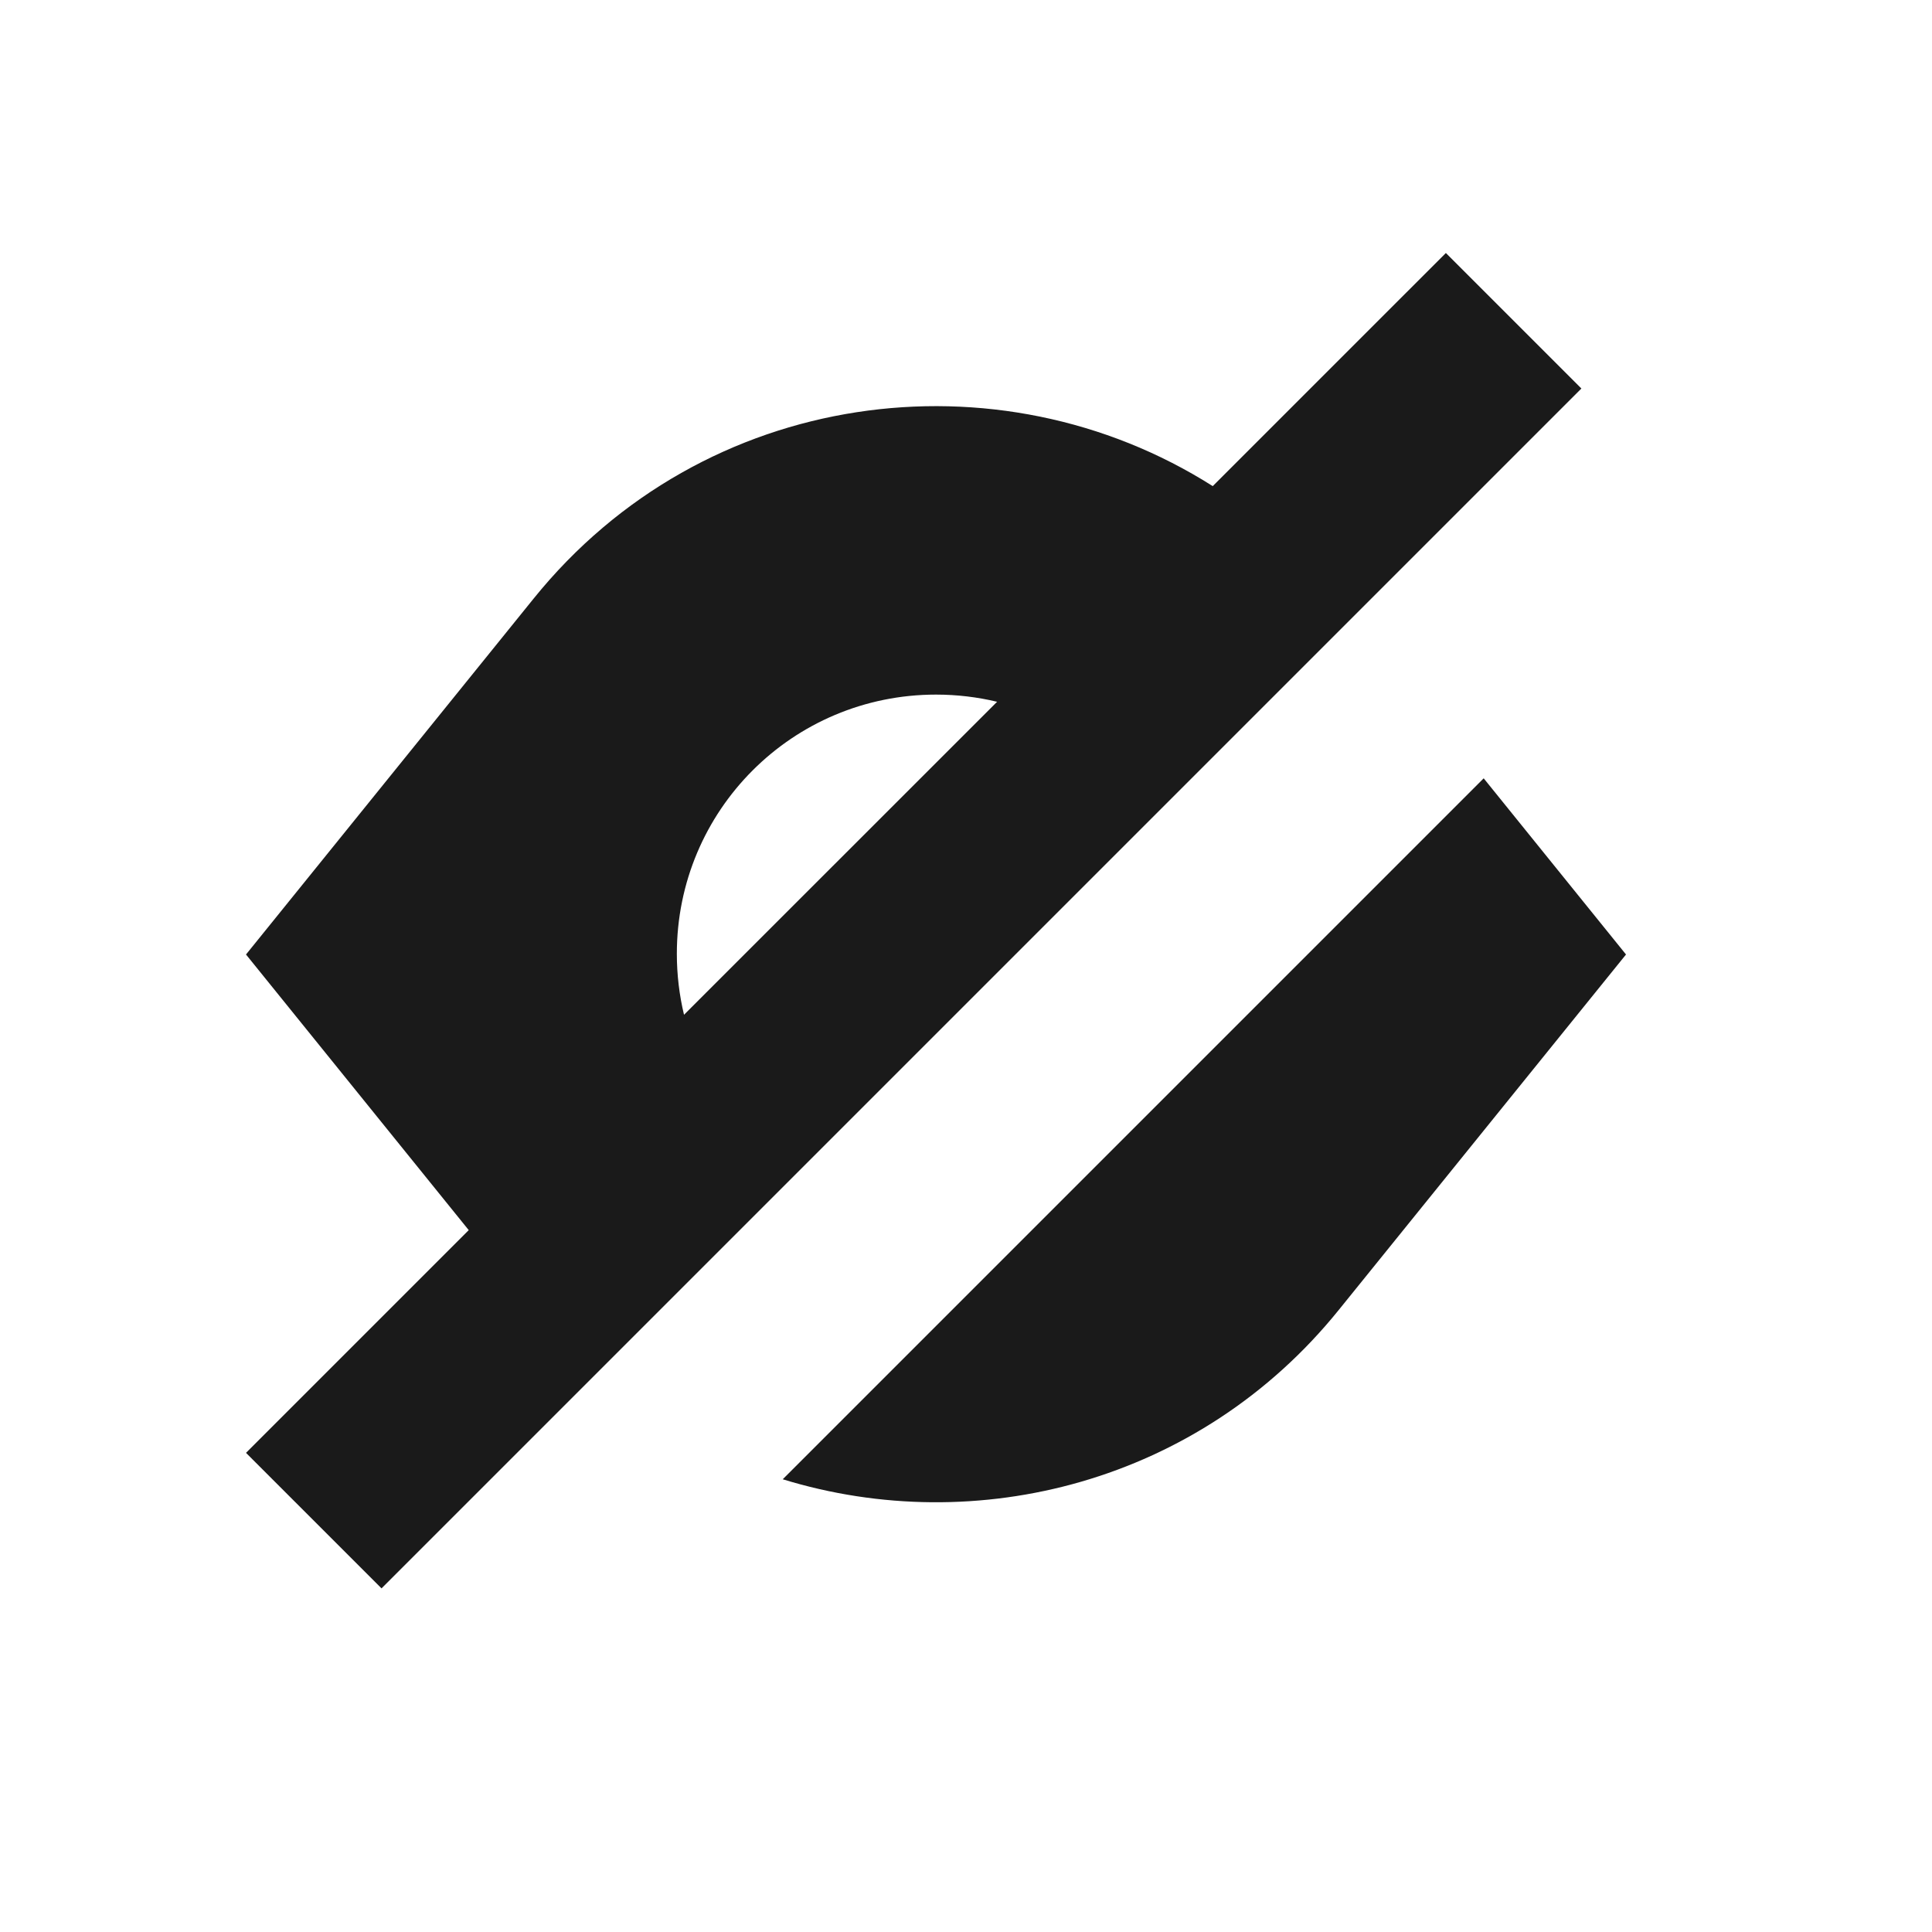 <svg width="21" height="21" viewBox="0 0 21 21" fill="none" xmlns="http://www.w3.org/2000/svg">
<path fill-rule="evenodd" clip-rule="evenodd" d="M17.189 4.223L15.716 2.75L13.182 5.284C10.851 3.805 7.649 4.213 5.799 6.508L2.674 10.375L5.095 13.371L2.674 15.792L4.147 17.265L17.189 4.223ZM7.435 11.03L10.838 7.628C10.625 7.577 10.402 7.55 10.174 7.55C8.615 7.55 7.357 8.808 7.357 10.367C7.357 10.595 7.384 10.818 7.435 11.03ZM14.549 14.242C13.035 16.115 10.614 16.727 8.508 16.079L16.127 8.46L17.674 10.375L14.549 14.242Z" fill="#1A1A1A"/>
</svg>
